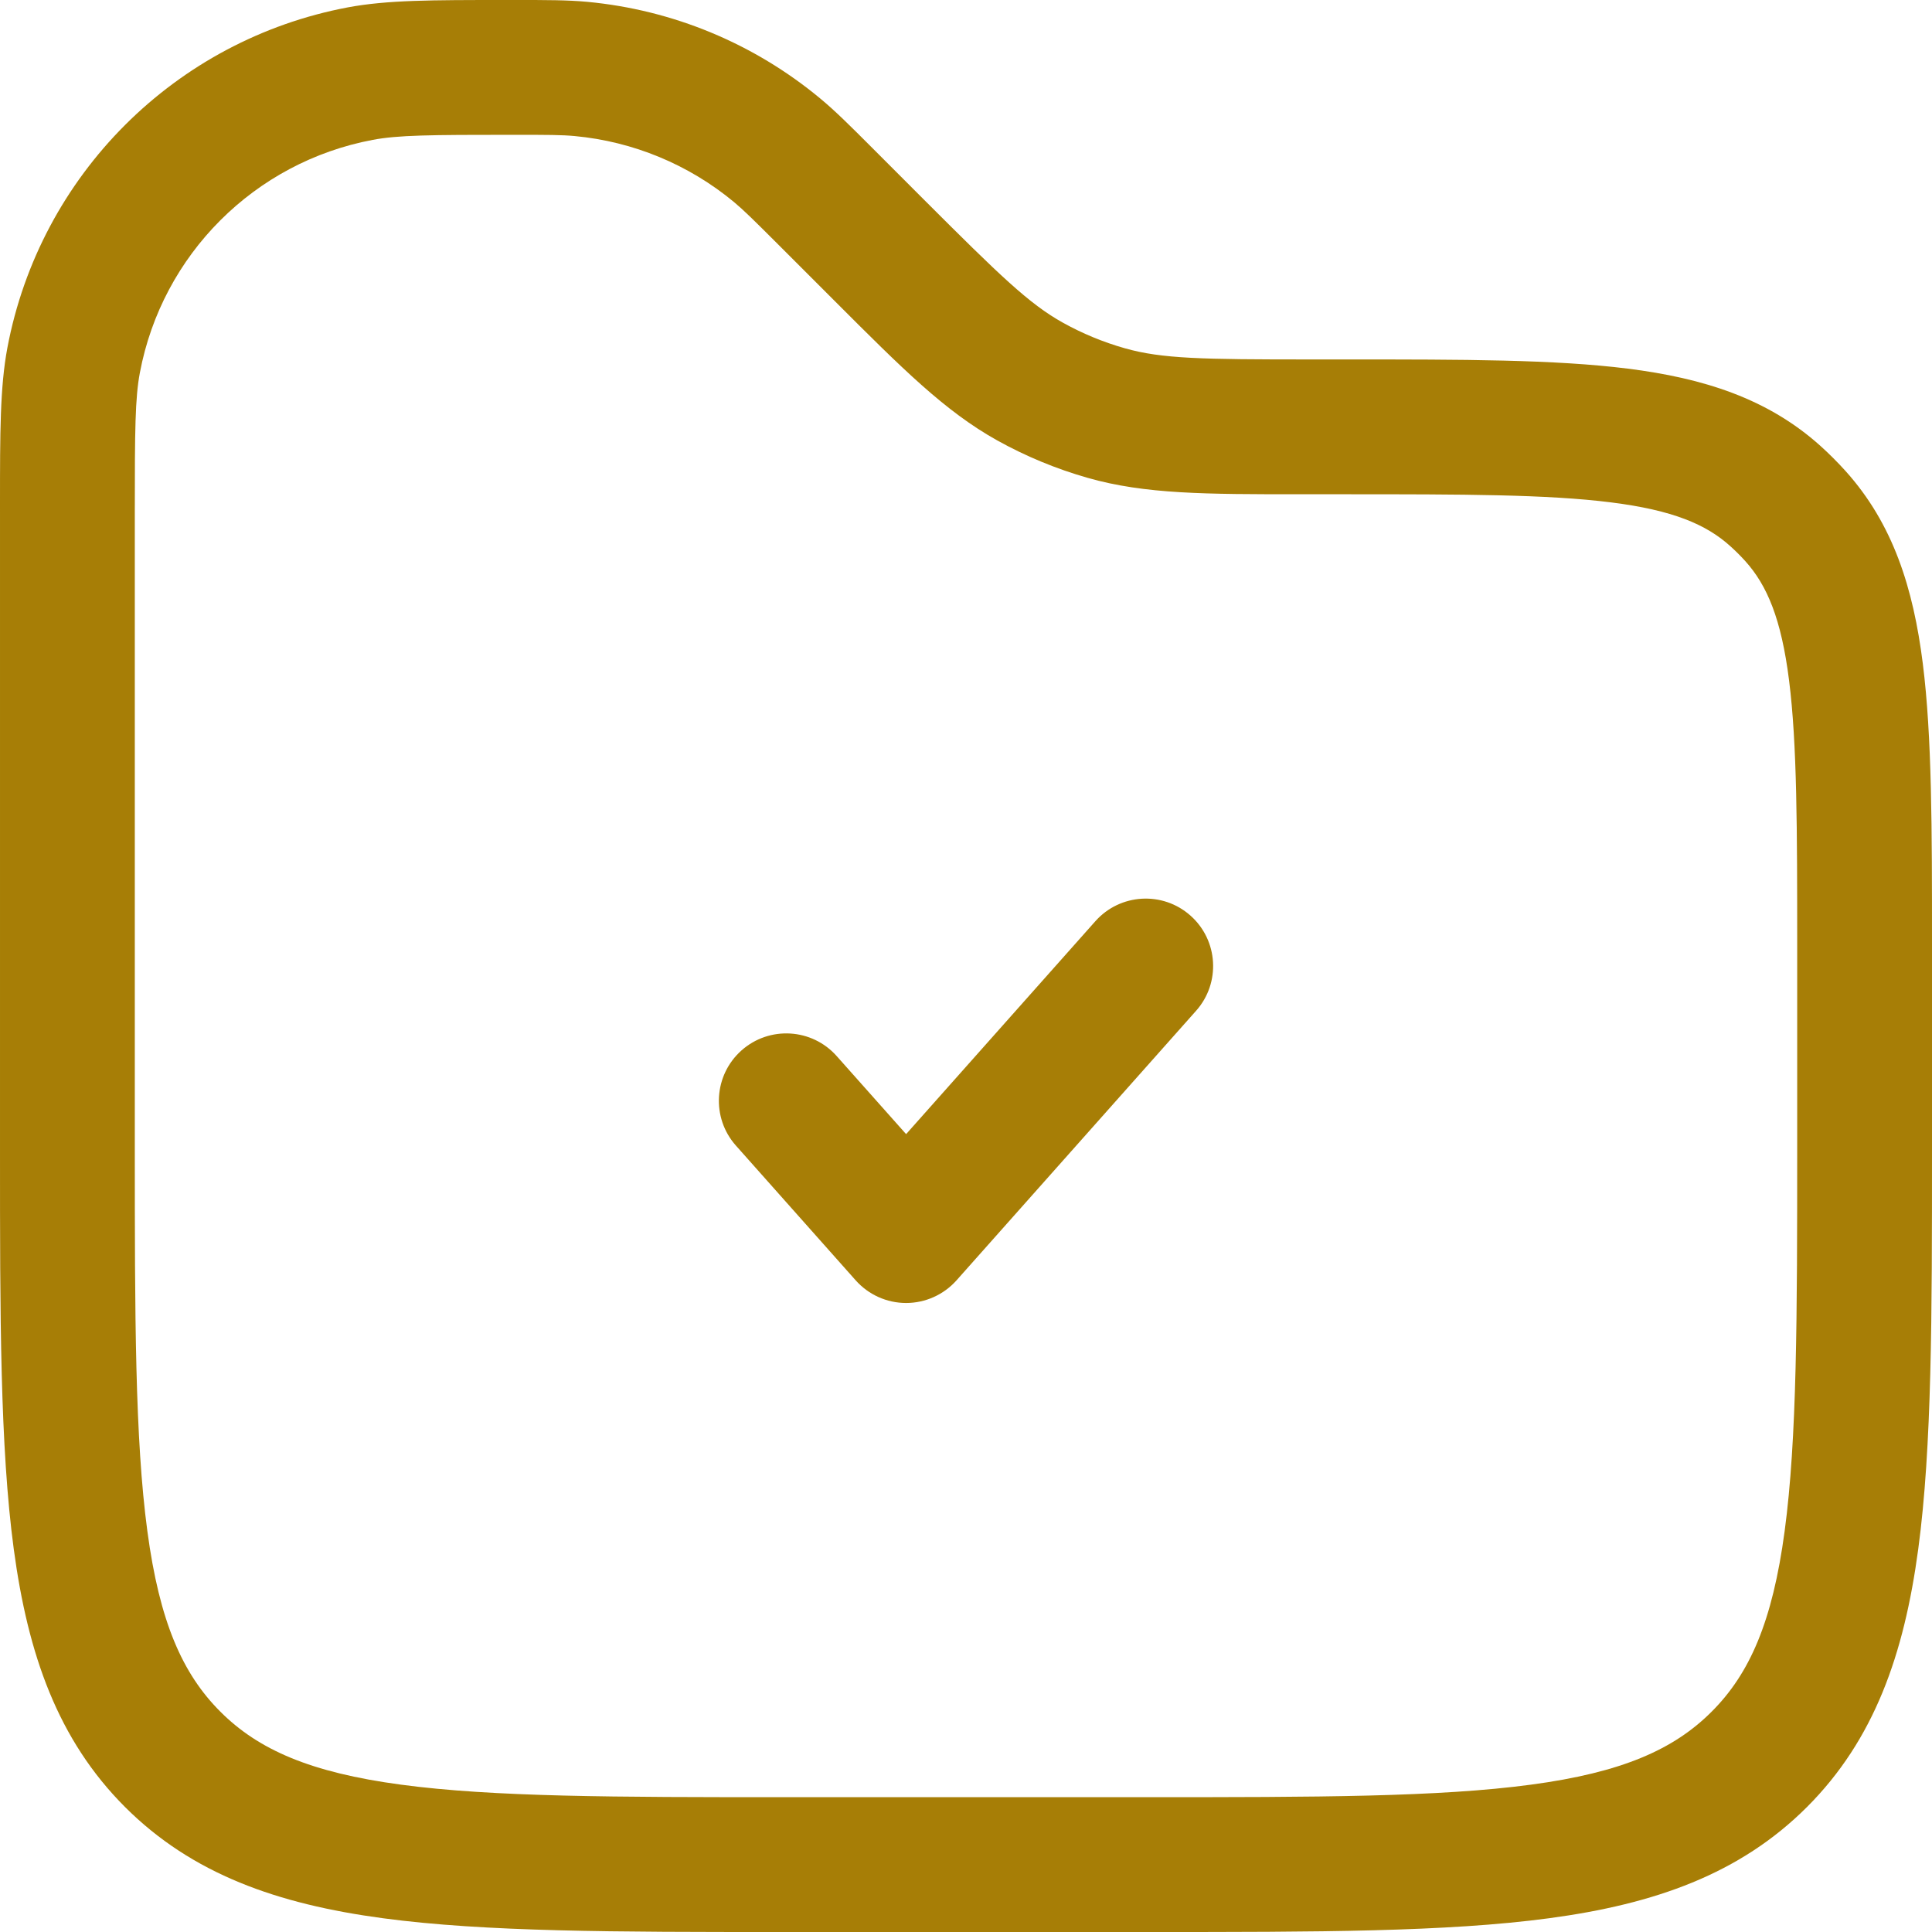 <svg width="40" height="40" viewBox="0 0 40 40" fill="none" xmlns="http://www.w3.org/2000/svg">
<path fill-rule="evenodd" clip-rule="evenodd" d="M10.436 1.47155e-05C10.491 1.47155e-05 10.547 3.33455e-05 10.604 3.33455e-05L10.673 1.47155e-05C11.327 -2.24938e-05 11.748 -4.10718e-05 12.159 0.038C13.929 0.204 15.607 0.899 16.976 2.034C17.294 2.297 17.592 2.595 18.054 3.057L19.126 4.13C20.7 5.703 21.305 6.29 22.003 6.679C22.409 6.905 22.839 7.083 23.286 7.21C24.055 7.429 24.898 7.442 27.123 7.442H27.913C30.281 7.442 32.19 7.442 33.7 7.632C35.266 7.829 36.596 8.249 37.689 9.231C37.872 9.396 38.046 9.57 38.211 9.753C39.194 10.846 39.613 12.176 39.81 13.741C40 15.252 40 17.161 40 19.529V23.826C40 27.245 40 29.953 39.715 32.073C39.422 34.254 38.804 36.019 37.412 37.412C36.019 38.804 34.254 39.422 32.073 39.715C29.953 40 27.245 40 23.826 40H16.174C12.755 40 10.047 40 7.927 39.715C5.746 39.422 3.981 38.804 2.588 37.412C1.196 36.019 0.578 34.254 0.285 32.073C-2.25943e-05 29.953 -3.86384e-06 27.245 3.33455e-05 23.826V10.604C3.33455e-05 10.547 1.47155e-05 10.491 1.47155e-05 10.436C-0 8.955 -0 8.013 0.153 7.199C0.828 3.624 3.624 0.828 7.199 0.153C8.013 -0 8.955 -0 10.436 1.47155e-05ZM10.604 2.791C8.899 2.791 8.239 2.797 7.716 2.896C5.27 3.357 3.357 5.27 2.896 7.716C2.797 8.239 2.791 8.899 2.791 10.604V23.721C2.791 27.268 2.794 29.789 3.051 31.701C3.302 33.573 3.774 34.651 4.562 35.438C5.349 36.226 6.427 36.698 8.299 36.949C10.211 37.206 12.732 37.209 16.279 37.209H23.721C27.268 37.209 29.789 37.206 31.701 36.949C33.573 36.698 34.651 36.226 35.438 35.438C36.226 34.651 36.698 33.573 36.949 31.701C37.206 29.789 37.209 27.268 37.209 23.721V19.624C37.209 17.139 37.207 15.406 37.041 14.089C36.88 12.808 36.584 12.118 36.136 11.619C36.037 11.509 35.932 11.405 35.822 11.306C35.324 10.857 34.634 10.562 33.352 10.401C32.036 10.235 30.303 10.233 27.818 10.233H27.123C27.053 10.233 26.985 10.233 26.918 10.233C24.968 10.233 23.71 10.233 22.521 9.894C21.868 9.708 21.239 9.448 20.646 9.118C19.565 8.516 18.676 7.627 17.298 6.248C17.25 6.2 17.202 6.152 17.153 6.103L16.129 5.079C15.602 4.552 15.4 4.353 15.195 4.182C14.259 3.406 13.11 2.93 11.899 2.817C11.633 2.792 11.35 2.791 10.604 2.791ZM24.648 18.957C25.224 19.469 25.276 20.351 24.764 20.927L19.803 26.509C19.538 26.806 19.158 26.977 18.76 26.977C18.361 26.977 17.982 26.806 17.717 26.509L15.236 23.718C14.724 23.142 14.776 22.26 15.352 21.748C15.928 21.236 16.81 21.288 17.322 21.864L18.76 23.481L22.678 19.073C23.19 18.497 24.072 18.445 24.648 18.957Z" fill="#A77E06"/>
</svg>
